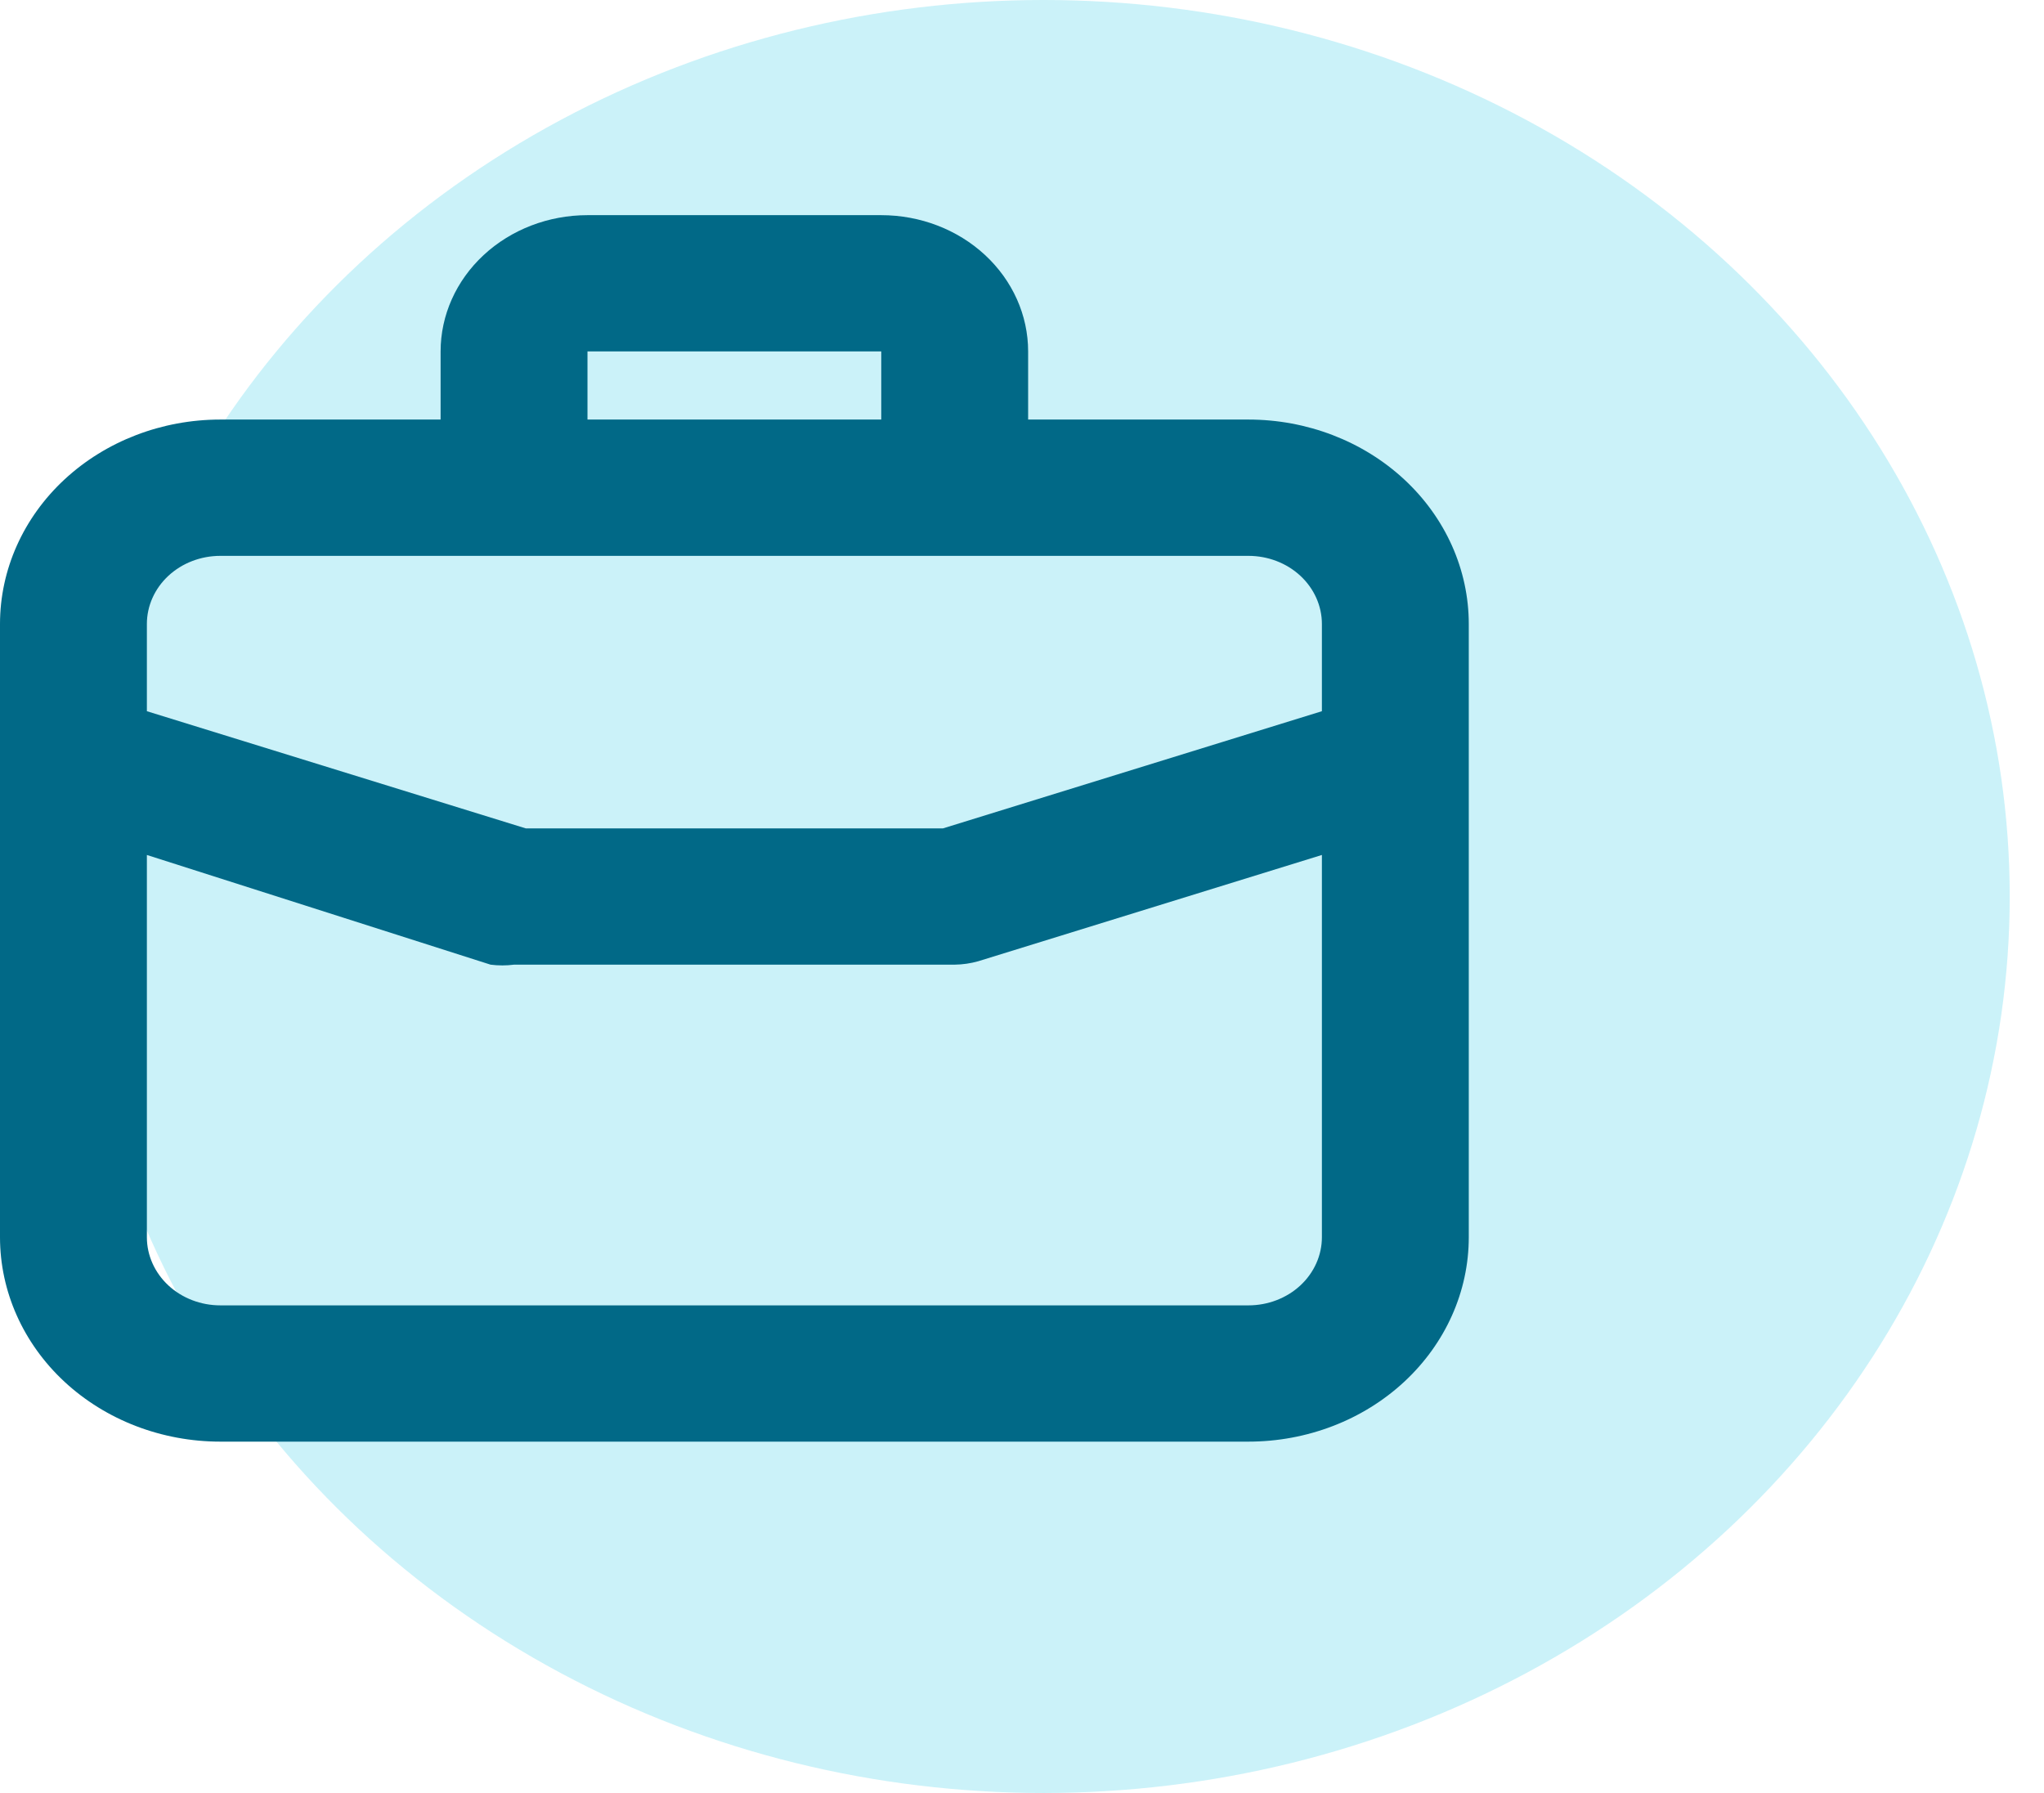 <svg width="57" height="50" viewBox="0 0 57 50" fill="none" xmlns="http://www.w3.org/2000/svg">
<ellipse opacity="0.3" cx="29.1" cy="25" rx="26.944" ry="25" fill="#53D2EA"/>
<path d="M34.815 11.7H28.671V9.8C28.671 8.792 28.239 7.826 27.471 7.113C26.703 6.4 25.661 6 24.575 6H16.383C15.297 6 14.255 6.4 13.487 7.113C12.719 7.826 12.287 8.792 12.287 9.8V11.7H6.144C4.514 11.7 2.952 12.301 1.799 13.37C0.647 14.439 0 15.889 0 17.401V34.502C0 36.014 0.647 37.464 1.799 38.533C2.952 39.602 4.514 40.202 6.144 40.202H34.815C36.444 40.202 38.007 39.602 39.159 38.533C40.311 37.464 40.959 36.014 40.959 34.502V17.401C40.959 15.889 40.311 14.439 39.159 13.37C38.007 12.301 36.444 11.7 34.815 11.7ZM16.383 9.8H24.575V11.7H16.383V9.8ZM36.863 34.502C36.863 35.006 36.647 35.489 36.263 35.846C35.879 36.202 35.358 36.402 34.815 36.402H6.144C5.601 36.402 5.08 36.202 4.696 35.846C4.312 35.489 4.096 35.006 4.096 34.502V23.842L13.68 26.901C13.898 26.929 14.118 26.929 14.335 26.901H26.623C26.845 26.898 27.066 26.866 27.278 26.806L36.863 23.842V34.502ZM36.863 19.833L26.295 23.101H14.663L4.096 19.833V17.401C4.096 16.897 4.312 16.414 4.696 16.057C5.08 15.701 5.601 15.501 6.144 15.501H34.815C35.358 15.501 35.879 15.701 36.263 16.057C36.647 16.414 36.863 16.897 36.863 17.401V19.833Z" fill="#016987"/>
</svg>

